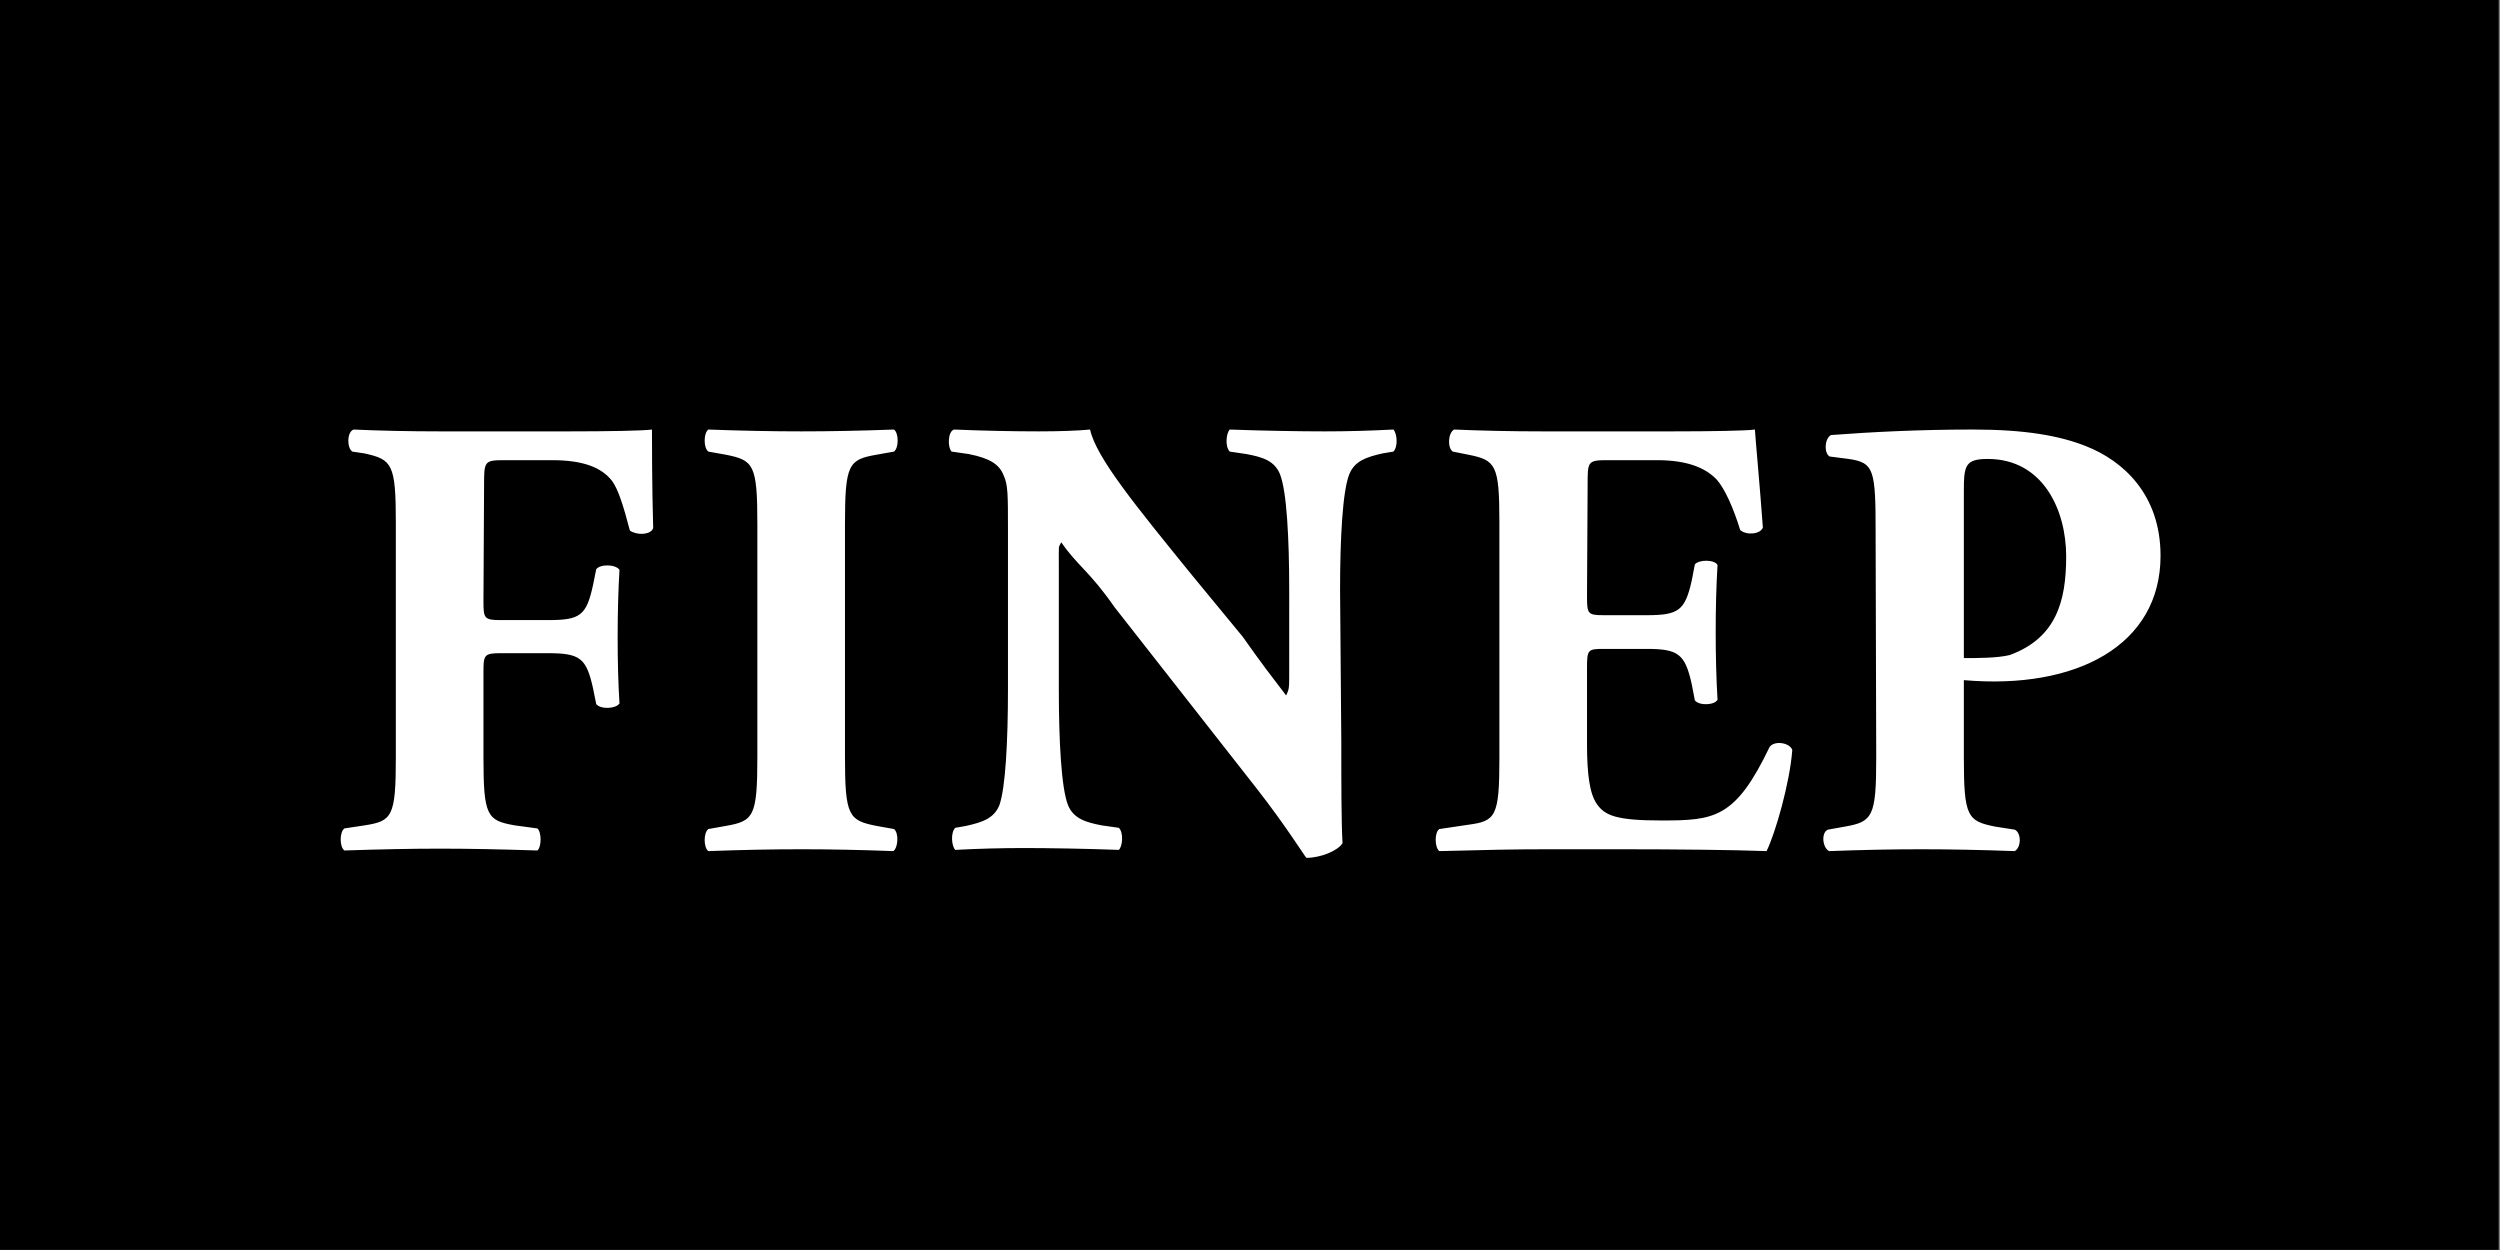 <?xml version="1.0" encoding="utf-8"?>
<!-- Generator: Adobe Illustrator 26.0.3, SVG Export Plug-In . SVG Version: 6.00 Build 0)  -->
<svg version="1.1"
	 id="Vrstva_1" inkscape:version="0.91 r13725" sodipodi:docname="logo.svg" xmlns:cc="http://creativecommons.org/ns#" xmlns:dc="http://purl.org/dc/elements/1.1/" xmlns:inkscape="http://www.inkscape.org/namespaces/inkscape" xmlns:rdf="http://www.w3.org/1999/02/22-rdf-syntax-ns#" xmlns:sodipodi="http://sodipodi.sourceforge.net/DTD/sodipodi-0.dtd" xmlns:svg="http://www.w3.org/2000/svg"
	 xmlns="http://www.w3.org/2000/svg" xmlns:xlink="http://www.w3.org/1999/xlink" x="0px" y="0px" viewBox="0 0 408 204"
	 style="enable-background:new 0 0 408 204;" xml:space="preserve">
<rect x="0" y="0" width="408" height="204" fill="#808080" stroke="none"/>
<style type="text/css">
	.st0{fill-rule:evenodd;clip-rule:evenodd;fill:#FFFFFF;}
</style>
<sodipodi:namedview  bordercolor="#666666" borderopacity="1" fit-margin-bottom="0" fit-margin-left="0" fit-margin-right="0" fit-margin-top="0" gridtolerance="10" guidetolerance="10" id="namedview9" inkscape:current-layer="Vrstva_1" inkscape:cx="242.94592" inkscape:cy="21.596647" inkscape:pageopacity="0" inkscape:pageshadow="2" inkscape:window-height="1026" inkscape:window-maximized="1" inkscape:window-width="1920" inkscape:window-x="0" inkscape:window-y="28" inkscape:zoom="2" objecttolerance="10" pagecolor="#ffffff" showgrid="false">
	</sodipodi:namedview>
<g id="g3" transform="scale(2.888,2.914)">
	<path id="path5" inkscape:connector-curvature="0" d="M141.2,70H0V0h141.2V70L141.2,70z"/>
</g>
<path id="path7" inkscape:connector-curvature="0" class="st0" d="M328,106.9c7.6-2.8,9.2-8.8,9.2-16.1c0-7.6-3.8-15.9-12.8-15.9
	c-3.7,0-3.9,1.1-3.9,5.3v27.2C322.7,107.4,326,107.4,328,106.9 M306.1,87.1c0-10.4-0.2-11.6-4.4-12.2l-3.1-0.4
	c-0.9-0.5-0.9-2.8,0.2-3.5c6.6-0.5,14.4-0.9,23.2-0.9c8.5,0,14.1,1,18.4,2.7c6.1,2.4,12.2,7.9,12.2,17.9c0,14.6-13.7,21.9-32.1,20.3
	v12.7c0,9.6,0.6,10.3,5.1,11.2l3.2,0.5c1.1,0.5,1.1,2.9,0,3.5c-5.6-0.2-10.5-0.3-15.3-0.3c-4.8,0-9.6,0.1-15,0.3
	c-1.1-0.6-1.3-3-0.2-3.5l2.8-0.5c4.5-0.8,5.1-1.6,5.1-11.2L306.1,87.1L306.1,87.1z M259,97.3c0,2.9,0.1,3.1,2.8,3.1h6.9
	c5.2,0,6.3-0.7,7.4-5.7l0.5-2.6c0.7-0.8,3.2-0.8,3.7,0.1c-0.2,3.3-0.3,7-0.3,11c0,3.9,0.1,7.6,0.3,11c-0.5,0.9-3,1-3.7,0.1l-0.5-2.6
	c-1.1-5-2.2-5.8-7.4-5.8h-6.9c-2.7,0-2.8,0.1-2.8,3.2v12.3c0,4.8,0.4,8.1,1.6,9.8c1.3,1.9,3.2,2.7,10.5,2.7c8.7,0,12.1-0.3,17.7-12
	c0.8-1.1,3.3-0.7,3.7,0.5c-0.4,5.4-2.8,13.7-4.2,16.5c-5.3-0.2-14.9-0.3-23.2-0.3h-13c-4.8,0-9.7,0.1-17.2,0.3
	c-0.8-0.6-0.8-3.1,0-3.6l4.7-0.7c4.5-0.6,5.1-1.3,5.1-10.9V85.2c0-9.4-0.6-10.1-5.1-11l-2.5-0.5c-0.9-0.6-0.8-3,0.2-3.6
	c4.7,0.2,9.6,0.3,14.4,0.3h21.3c6.4,0,12.1-0.1,13.4-0.3c0.1,1.7,0.8,9.1,1.3,16c-0.4,1.1-2.7,1.3-3.7,0.4c-1.1-3.6-2.5-6.7-3.8-8.2
	c-1.9-2-4.9-3.2-9.8-3.2h-8c-3.3,0-3.3,0.2-3.3,4L259,97.3L259,97.3z M218.9,121c0,6.7,0,13.2,0.2,16.6c-0.7,1.2-3.5,2.4-5.9,2.4
	c-0.1,0-3.4-5.3-8.1-11.3l-23.2-29.6c-4.1-5.9-6.1-6.8-8.7-10.6c-0.5,1-0.4,0.1-0.4,4v20c0,8.4,0.4,16.1,1.5,18.9
	c0.9,2.2,2.9,2.8,5.5,3.3l2.8,0.4c0.8,0.8,0.6,3,0,3.6c-5.4-0.2-11.5-0.3-15.5-0.3c-3.7,0-7.4,0.1-11.2,0.3c-0.6-0.6-0.8-2.8,0-3.6
	l1.7-0.3c2.7-0.6,4.6-1.2,5.5-3.4c1-2.8,1.4-10.5,1.4-18.9V86.4c0-5.7,0-7.3-0.7-8.8c-0.7-1.8-2.2-2.8-5.7-3.5l-2.8-0.4
	c-0.7-0.8-0.6-3.3,0.4-3.6c4.7,0.2,9.7,0.3,13.8,0.3c3.4,0,6.3-0.1,8.4-0.3c1,4.6,7.5,12.5,16.5,23.6l8.4,10.2
	c3.4,4.8,4.5,6.2,7.1,9.6c0.4-0.9,0.5-1,0.5-2.9V96.3c0-8.4-0.4-16.1-1.5-18.9c-0.9-2.2-2.8-2.8-5.5-3.3l-2.7-0.4
	c-0.8-0.8-0.6-3,0-3.6c5.4,0.2,11.4,0.3,15.5,0.3c3.7,0,7.3-0.1,11.2-0.3c0.6,0.6,0.8,2.8,0,3.6l-1.8,0.3c-2.6,0.6-4.5,1.2-5.4,3.4
	c-1.1,2.8-1.5,10.5-1.5,18.9L218.9,121L218.9,121z M137.9,123.5c0,9.7,0.6,10.4,5.2,11.3l2.8,0.5c0.8,0.6,0.7,3-0.1,3.6
	c-5.4-0.2-10.3-0.3-15-0.3c-4.8,0-9.8,0.1-15.2,0.3c-0.8-0.6-0.8-3,0-3.6l2.8-0.5c4.6-0.8,5.2-1.5,5.2-11.3v-38
	c0-9.7-0.6-10.4-5.2-11.3l-2.8-0.5c-0.8-0.6-0.8-3,0-3.6c5.4,0.2,10.4,0.3,15.2,0.3c4.7,0,9.7-0.1,15.1-0.3c0.8,0.6,0.8,3,0,3.6
	l-2.8,0.5c-4.6,0.8-5.2,1.5-5.2,11.3L137.9,123.5L137.9,123.5z M78.9,98.1c0,2.8,0.1,3.1,2.8,3.1h7.7c5.3,0,6.3-0.7,7.4-5.8l0.5-2.5
	c0.7-0.9,3.2-0.8,3.8,0.1c-0.2,3.3-0.3,7.1-0.3,11.1c0,3.8,0.1,7.6,0.3,10.7c-0.6,0.9-3.1,1-3.8,0.1l-0.5-2.5
	c-1.1-5-2.1-5.8-7.4-5.8h-7.7c-2.7,0-2.8,0.3-2.8,3.1v13.9c0,9.6,0.6,10.3,5.1,11.1l3.7,0.5c0.7,0.6,0.7,3,0,3.6
	c-6.2-0.2-11.1-0.3-15.9-0.3c-4.6,0-9.6,0.1-15.6,0.3c-0.8-0.6-0.8-3,0-3.6l3.3-0.5c4.5-0.7,5.1-1.4,5.1-11.1V85.3
	c0-9.6-0.6-10.3-5.1-11.3l-2-0.3c-0.9-0.6-0.9-3.2,0.2-3.6c4.3,0.2,9.3,0.3,14.1,0.3h21.1c6.4,0,12.1-0.1,13.5-0.3
	c0,1.8,0,9.2,0.2,16.1c-0.4,1.1-2.6,1.2-3.8,0.4c-1.1-4.2-1.9-6.7-2.9-8.1c-1.7-2.2-4.7-3.4-9.8-3.4h-7.8c-3.3,0-3.3,0.2-3.3,4.2
	L78.9,98.1L78.9,98.1z"/>
</svg>
